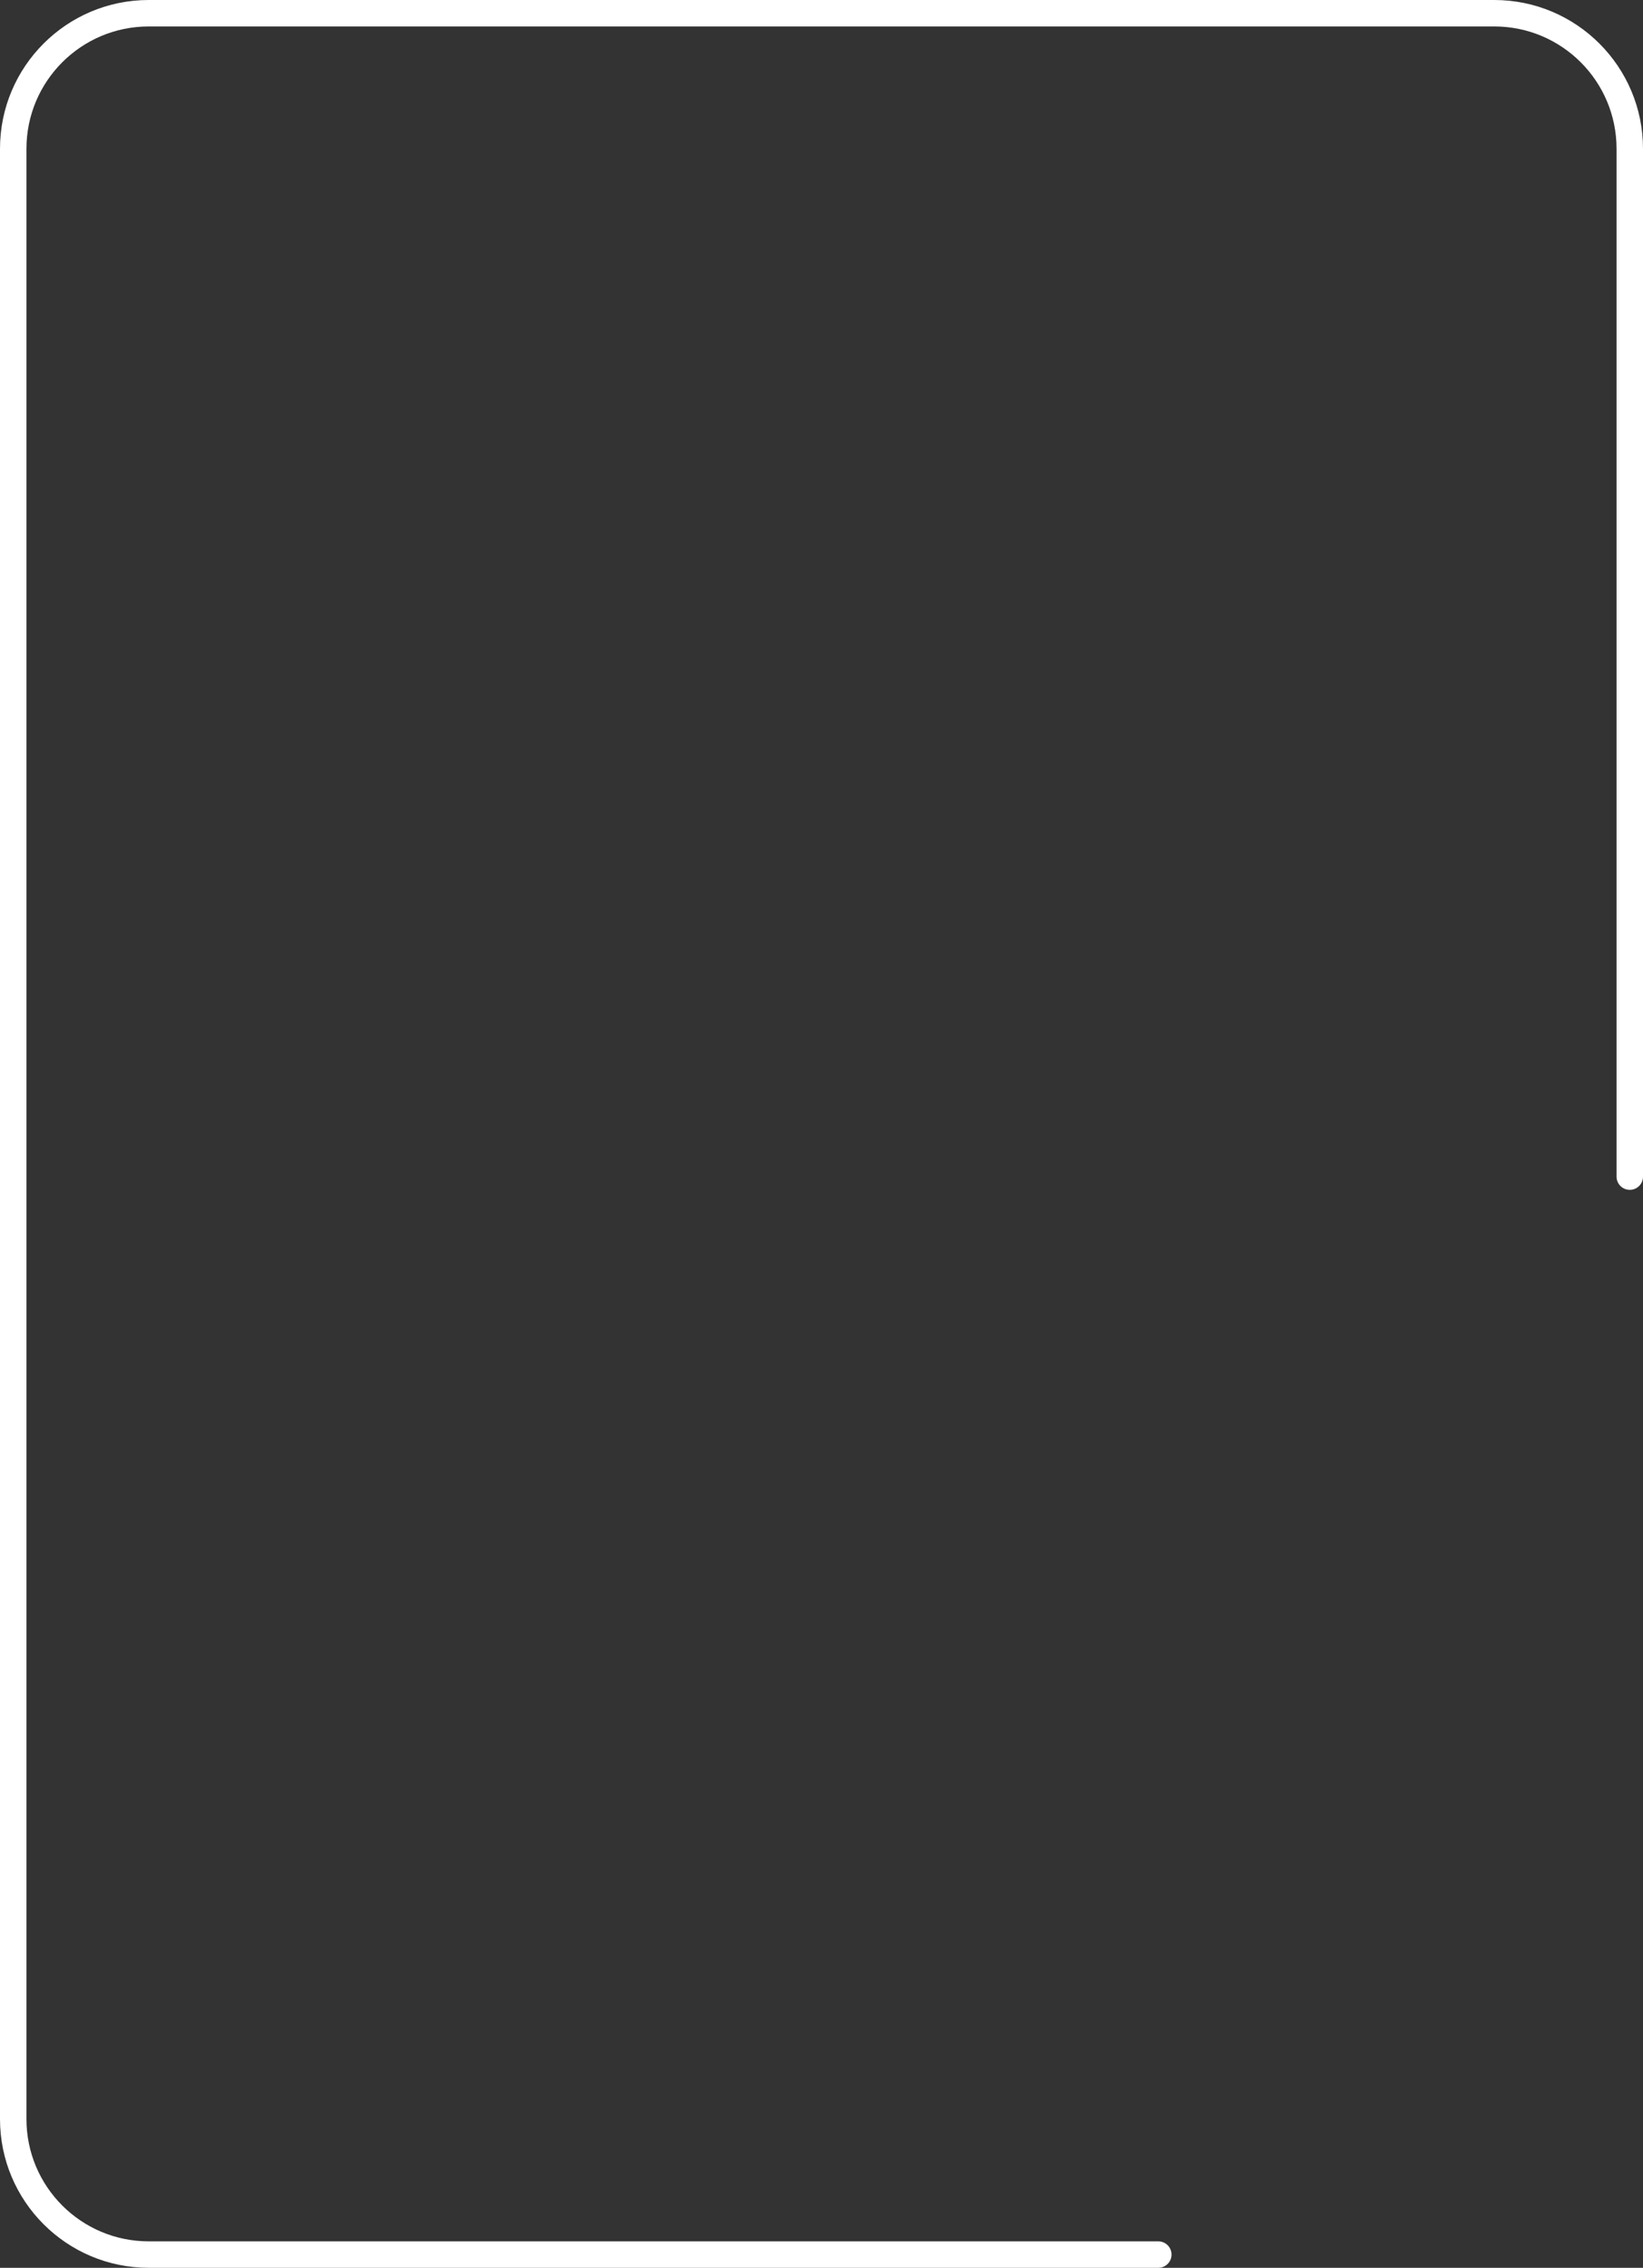 <svg width="497px" height="686px" viewBox="0 0 497 686" version="1.1" xmlns="http://www.w3.org/2000/svg" xmlns:xlink="http://www.w3.org/1999/xlink">
    <rect x="0" y="0" width="497" height="686" fill="#333333" stroke="none"/>
    <g stroke="none" stroke-width="1" fill="none" fill-rule="evenodd">
        <g transform="translate(-243, -2375)" fill="#fff" fill-rule="nonzero">
            <g transform="translate(0, 2240)">
                <path d="M389.616,821 C387.407,821 385.616,819.209 385.616,817 C385.616,814.791 387.407,813 389.616,813 L695,813 C715.435,813 732,796.435 732,776 L732,180 C732,159.565 715.435,143 695,143 C692.791,143 691,141.209 691,139 C691,136.791 692.791,135 695,135 C719.853,135 740,155.147 740,180 L740,776 C740,800.853 719.853,821 695,821 L389.616,821 Z M695,135 C697.209,135 699,136.791 699,139 C699,141.209 697.209,143 695,143 L288,143 C267.565,143 251,159.565 251,180 L251,490.924 C251,493.133 249.209,494.924 247,494.924 C244.791,494.924 243,493.133 243,490.924 L243,180 C243,155.147 263.147,135 288,135 L695,135 Z" transform="translate(491.5, 478) scale(-1, 1) translate(-491.5, -478)"></path>
            </g>
        </g>
    </g>
</svg>